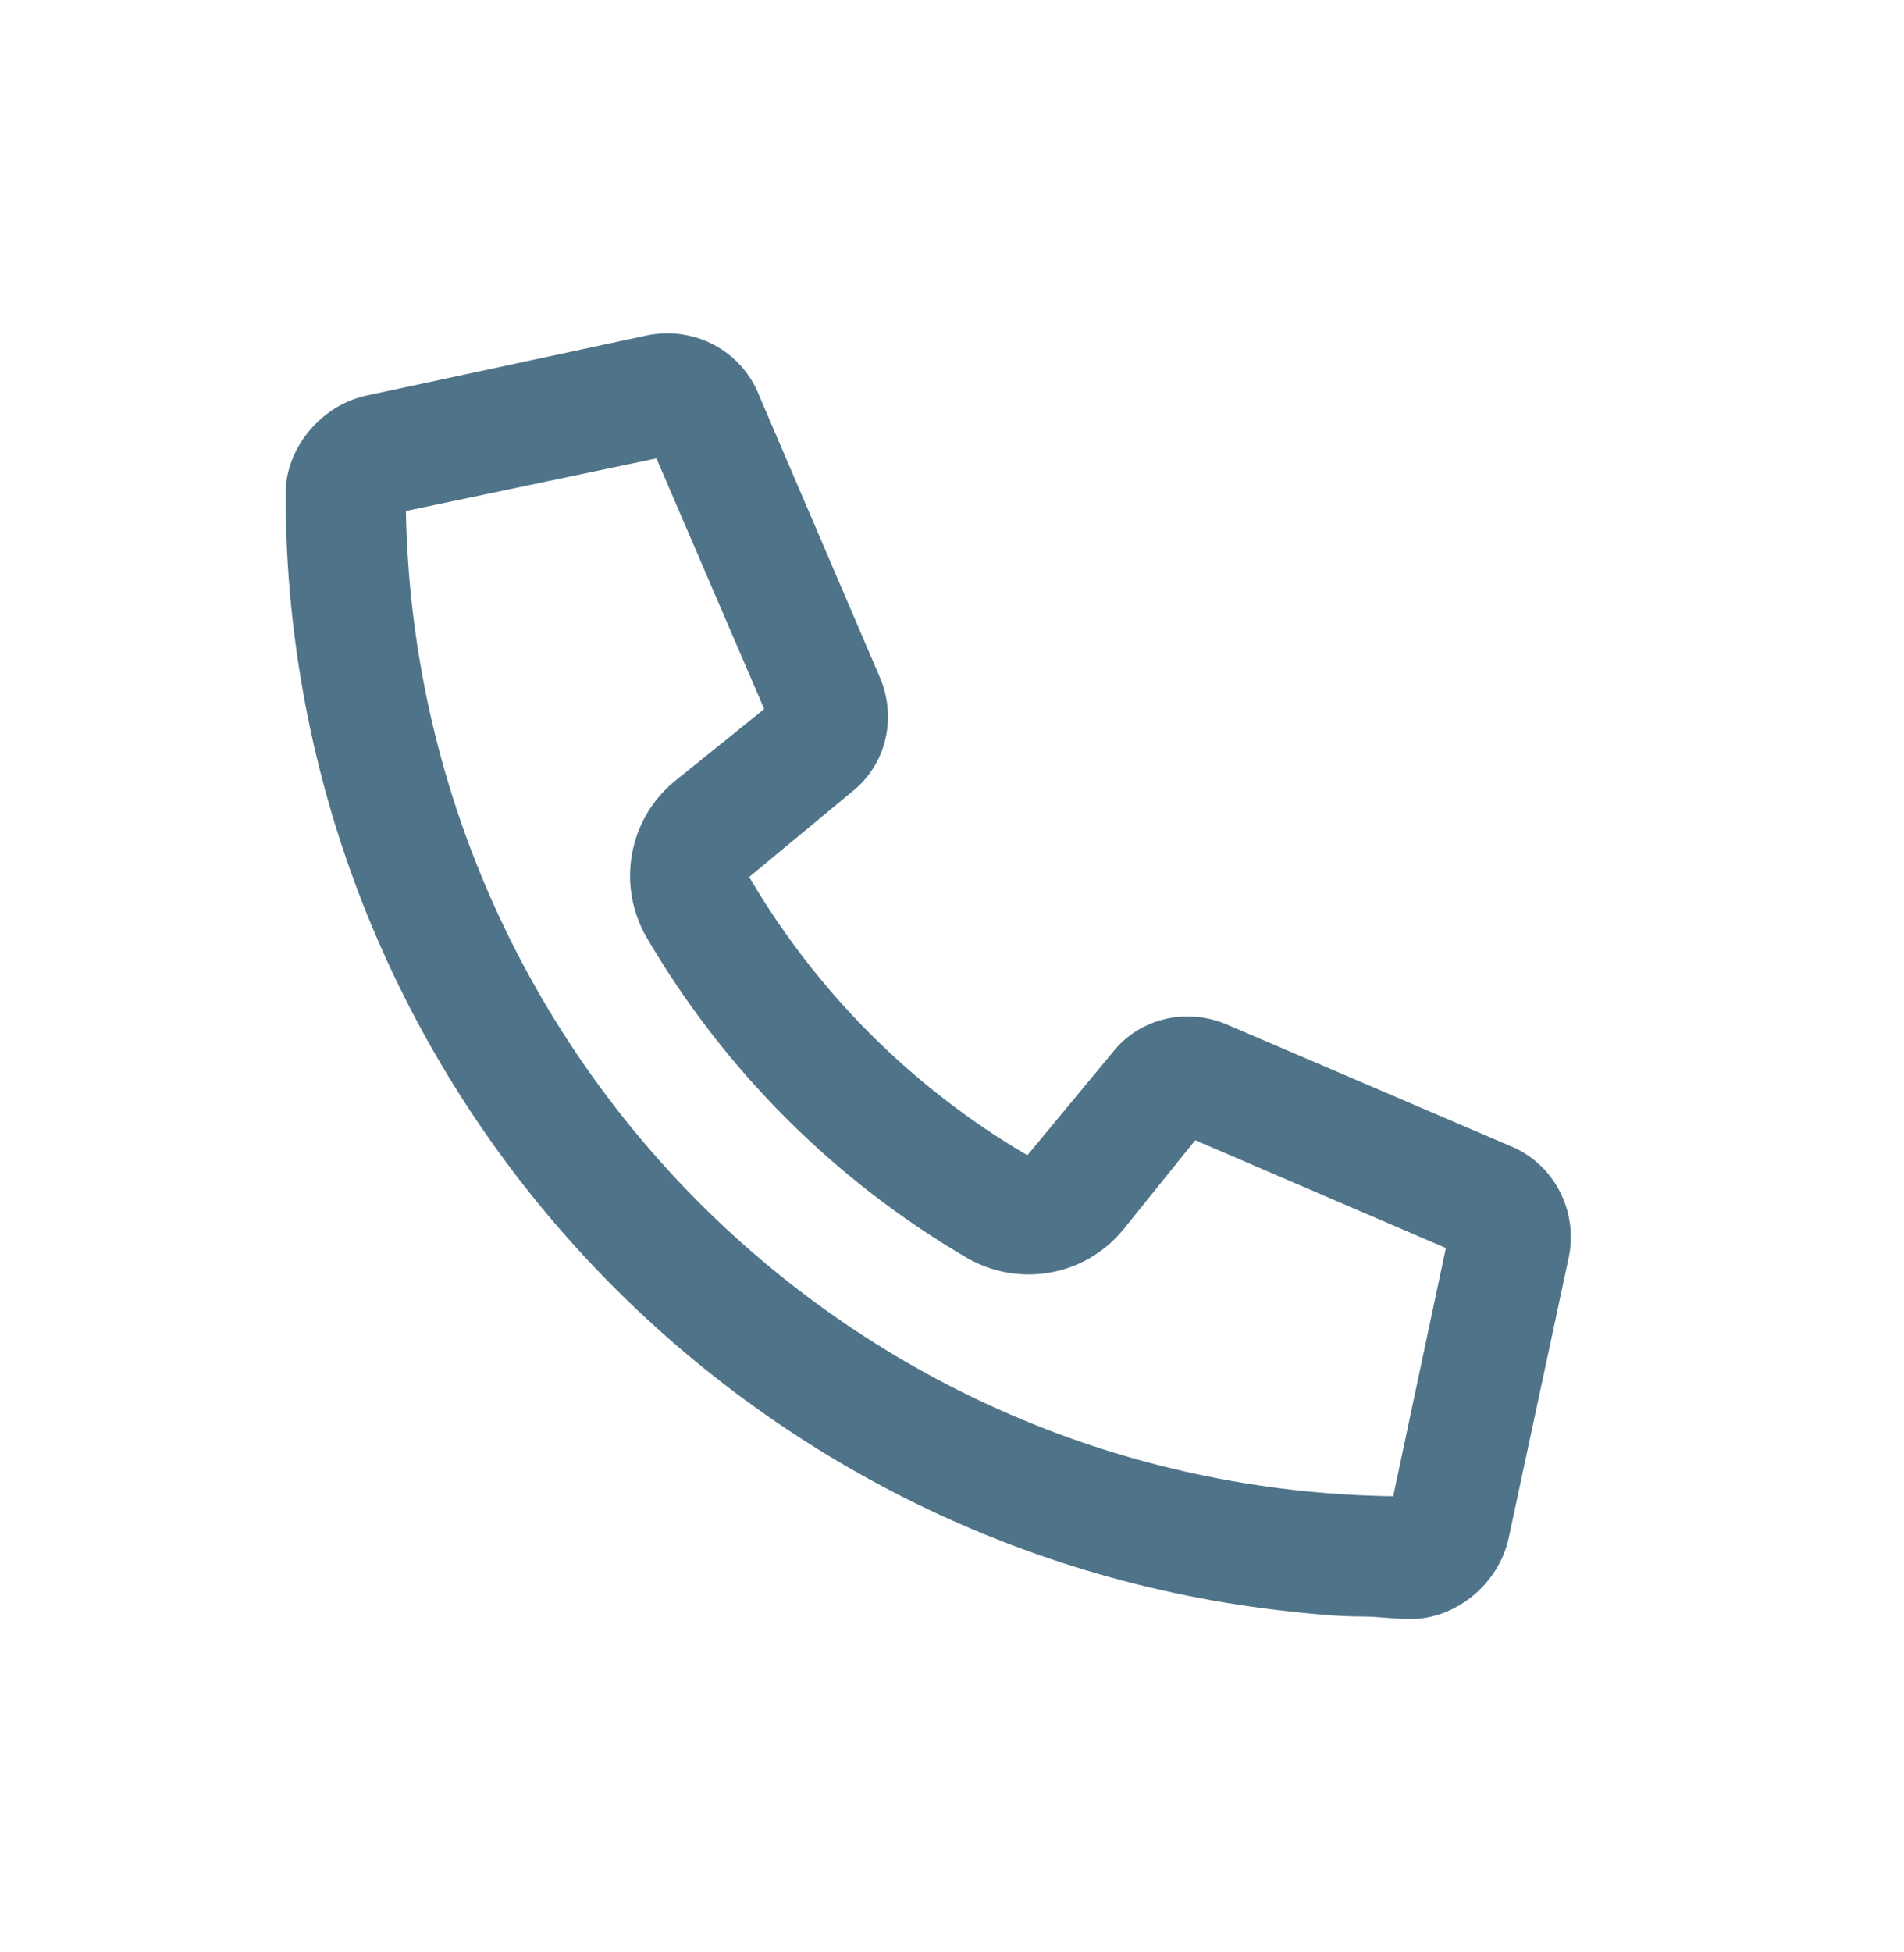 <?xml version="1.0" encoding="UTF-8"?> <svg xmlns="http://www.w3.org/2000/svg" width="40" height="41" viewBox="0 0 40 41" fill="none"><path d="M25.794 21.523C24.952 21.155 23.952 21.365 23.373 22.102L21.583 24.261C19.161 22.84 17.161 20.839 15.739 18.417L17.898 16.627C18.635 16.048 18.845 15.048 18.477 14.206L15.95 8.31C15.581 7.362 14.581 6.836 13.581 7.046L7.685 8.31C6.737 8.52 6 9.415 6 10.363C6 22.576 15.265 32.579 27.11 33.842C27.584 33.895 28.111 33.947 28.637 33.947C28.953 33.947 29.269 34 29.637 34C30.585 34 31.48 33.263 31.691 32.315L32.954 26.419C33.165 25.419 32.638 24.419 31.691 24.05L25.794 21.523ZM29.269 31.421C17.898 31.263 8.738 22.102 8.527 10.731L13.791 9.626L16.055 14.89L14.16 16.417C13.212 17.206 12.949 18.575 13.581 19.681C15.213 22.471 17.529 24.787 20.319 26.419C21.425 27.051 22.794 26.788 23.583 25.84L25.11 23.945L30.375 26.209L29.269 31.421Z" fill="#4F7489"></path></svg> 